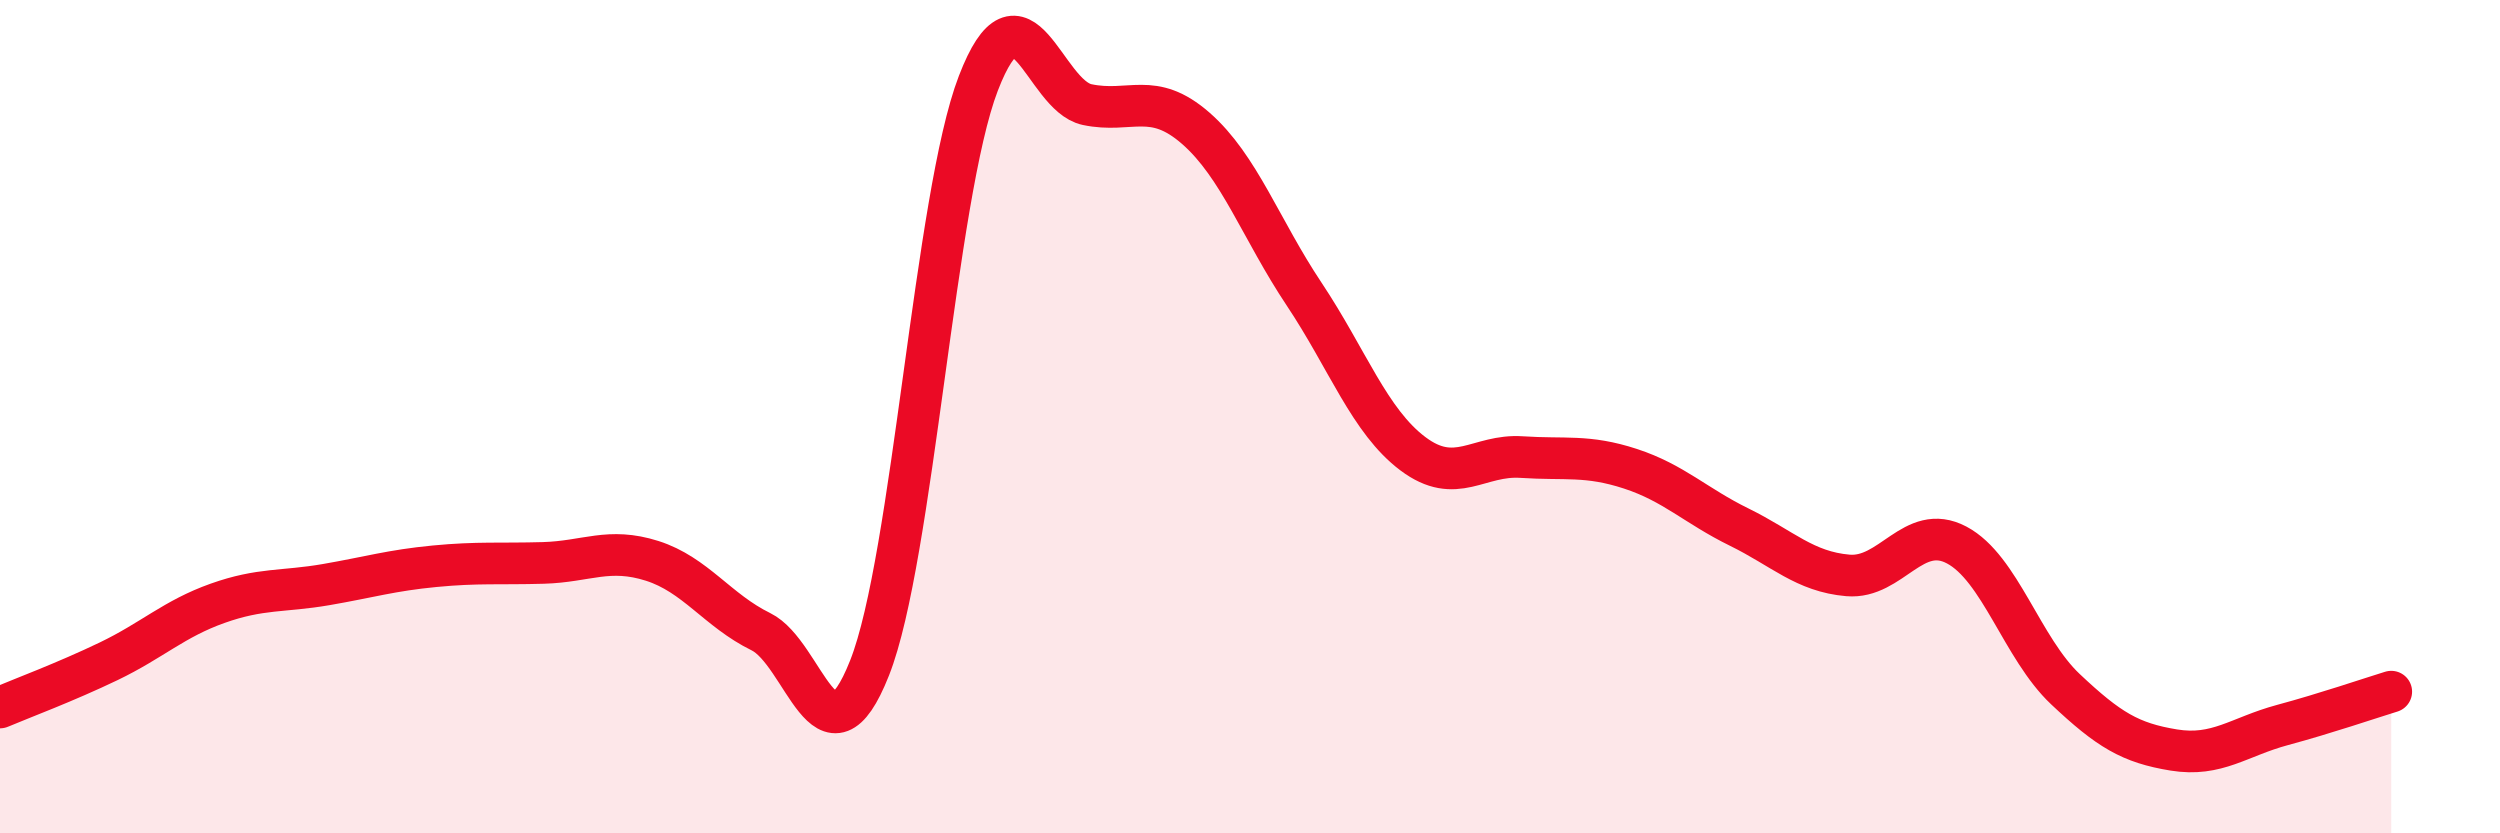
    <svg width="60" height="20" viewBox="0 0 60 20" xmlns="http://www.w3.org/2000/svg">
      <path
        d="M 0,16.98 C 0.52,16.76 1.57,16.37 2.61,15.87 C 3.65,15.37 4.18,14.85 5.22,14.48 C 6.26,14.11 6.79,14.21 7.83,14.03 C 8.87,13.85 9.39,13.69 10.43,13.59 C 11.47,13.49 12,13.54 13.04,13.51 C 14.08,13.48 14.61,13.13 15.65,13.46 C 16.69,13.79 17.22,14.65 18.26,15.16 C 19.3,15.67 19.83,18.66 20.87,16.03 C 21.91,13.4 22.44,4.7 23.48,2 C 24.52,-0.7 25.05,2.29 26.09,2.51 C 27.13,2.73 27.66,2.17 28.7,3.08 C 29.74,3.99 30.26,5.5 31.3,7.06 C 32.34,8.62 32.87,10.11 33.91,10.89 C 34.95,11.67 35.48,10.9 36.52,10.97 C 37.56,11.04 38.09,10.91 39.13,11.25 C 40.17,11.59 40.7,12.14 41.74,12.65 C 42.78,13.16 43.31,13.72 44.35,13.81 C 45.39,13.9 45.92,12.53 46.96,13.08 C 48,13.63 48.53,15.56 49.57,16.54 C 50.61,17.52 51.13,17.83 52.17,18 C 53.21,18.17 53.74,17.68 54.78,17.4 C 55.82,17.12 56.87,16.76 57.39,16.6L57.39 20L0 20Z"
        fill="#EB0A25"
        opacity="0.1"
        stroke-linecap="round"
        stroke-linejoin="round"
      />
      <path
        d="M 0,16.98 C 0.52,16.76 1.57,16.37 2.61,15.87 C 3.65,15.37 4.18,14.85 5.22,14.48 C 6.26,14.11 6.79,14.21 7.83,14.03 C 8.87,13.85 9.39,13.69 10.43,13.59 C 11.47,13.49 12,13.54 13.04,13.51 C 14.08,13.48 14.61,13.13 15.65,13.46 C 16.69,13.79 17.22,14.65 18.26,15.16 C 19.3,15.67 19.83,18.66 20.87,16.03 C 21.91,13.4 22.44,4.7 23.48,2 C 24.52,-0.7 25.05,2.29 26.09,2.51 C 27.13,2.73 27.66,2.17 28.7,3.08 C 29.74,3.99 30.26,5.5 31.3,7.06 C 32.34,8.62 32.87,10.11 33.91,10.89 C 34.95,11.67 35.48,10.9 36.52,10.97 C 37.56,11.04 38.09,10.91 39.13,11.25 C 40.17,11.59 40.7,12.14 41.74,12.65 C 42.78,13.16 43.31,13.72 44.35,13.81 C 45.39,13.9 45.92,12.53 46.96,13.08 C 48,13.63 48.53,15.56 49.57,16.54 C 50.61,17.52 51.13,17.83 52.17,18 C 53.21,18.17 53.74,17.68 54.78,17.4 C 55.82,17.12 56.87,16.76 57.39,16.6"
        stroke="#EB0A25"
        stroke-width="1"
        fill="none"
        stroke-linecap="round"
        stroke-linejoin="round"
      />
    </svg>
  